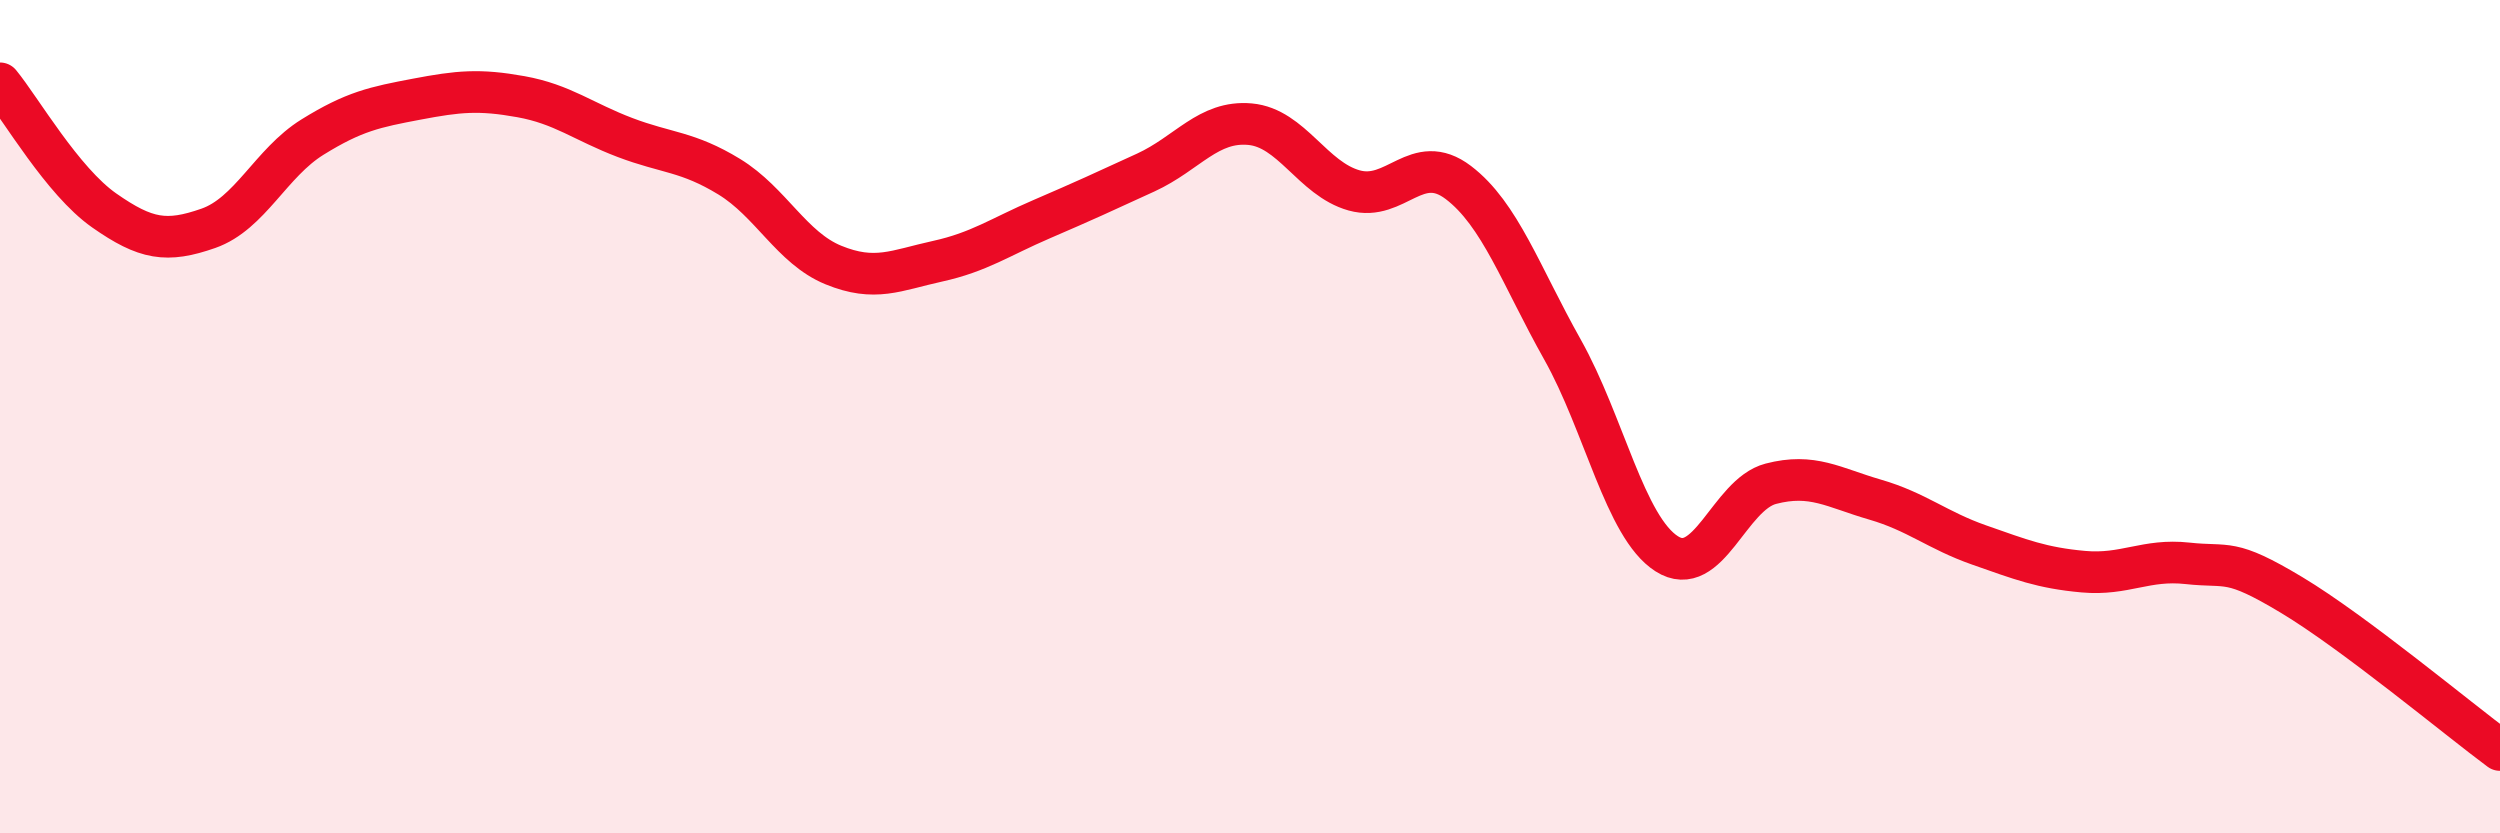 
    <svg width="60" height="20" viewBox="0 0 60 20" xmlns="http://www.w3.org/2000/svg">
      <path
        d="M 0,2 C 0.5,2.61 1.5,4.35 2.5,5.05 C 3.5,5.75 4,5.83 5,5.48 C 6,5.13 6.5,3.91 7.5,3.29 C 8.5,2.67 9,2.57 10,2.38 C 11,2.19 11.5,2.14 12.5,2.32 C 13.5,2.5 14,2.92 15,3.3 C 16,3.68 16.5,3.63 17.5,4.24 C 18.5,4.85 19,5.95 20,6.36 C 21,6.77 21.5,6.49 22.5,6.27 C 23.5,6.05 24,5.69 25,5.26 C 26,4.83 26.5,4.6 27.5,4.14 C 28.5,3.68 29,2.89 30,2.98 C 31,3.07 31.5,4.29 32.5,4.57 C 33.5,4.85 34,3.62 35,4.38 C 36,5.14 36.5,6.61 37.5,8.39 C 38.5,10.17 39,12.65 40,13.29 C 41,13.93 41.5,11.87 42.5,11.61 C 43.5,11.35 44,11.7 45,11.99 C 46,12.28 46.5,12.73 47.5,13.08 C 48.5,13.43 49,13.63 50,13.72 C 51,13.81 51.5,13.41 52.5,13.52 C 53.5,13.63 53.5,13.38 55,14.28 C 56.5,15.18 59,17.26 60,18L60 20L0 20Z"
        fill="#EB0A25"
        opacity="0.1"
        stroke-linecap="round"
        stroke-linejoin="round"
      />
      <path
        d="M 0,2 C 0.5,2.61 1.5,4.35 2.5,5.05 C 3.5,5.75 4,5.83 5,5.48 C 6,5.13 6.5,3.91 7.5,3.29 C 8.5,2.67 9,2.57 10,2.38 C 11,2.19 11.5,2.14 12.5,2.32 C 13.5,2.5 14,2.92 15,3.3 C 16,3.68 16.5,3.63 17.5,4.24 C 18.5,4.85 19,5.95 20,6.36 C 21,6.77 21.5,6.49 22.5,6.27 C 23.5,6.05 24,5.69 25,5.26 C 26,4.83 26.5,4.6 27.5,4.14 C 28.5,3.68 29,2.89 30,2.98 C 31,3.07 31.5,4.29 32.5,4.57 C 33.5,4.85 34,3.62 35,4.38 C 36,5.14 36.5,6.61 37.5,8.39 C 38.5,10.17 39,12.65 40,13.29 C 41,13.93 41.5,11.87 42.5,11.61 C 43.5,11.35 44,11.7 45,11.99 C 46,12.28 46.5,12.73 47.5,13.08 C 48.5,13.43 49,13.63 50,13.72 C 51,13.81 51.5,13.41 52.5,13.52 C 53.5,13.63 53.5,13.38 55,14.28 C 56.5,15.18 59,17.26 60,18"
        stroke="#EB0A25"
        stroke-width="1"
        fill="none"
        stroke-linecap="round"
        stroke-linejoin="round"
      />
    </svg>
  
